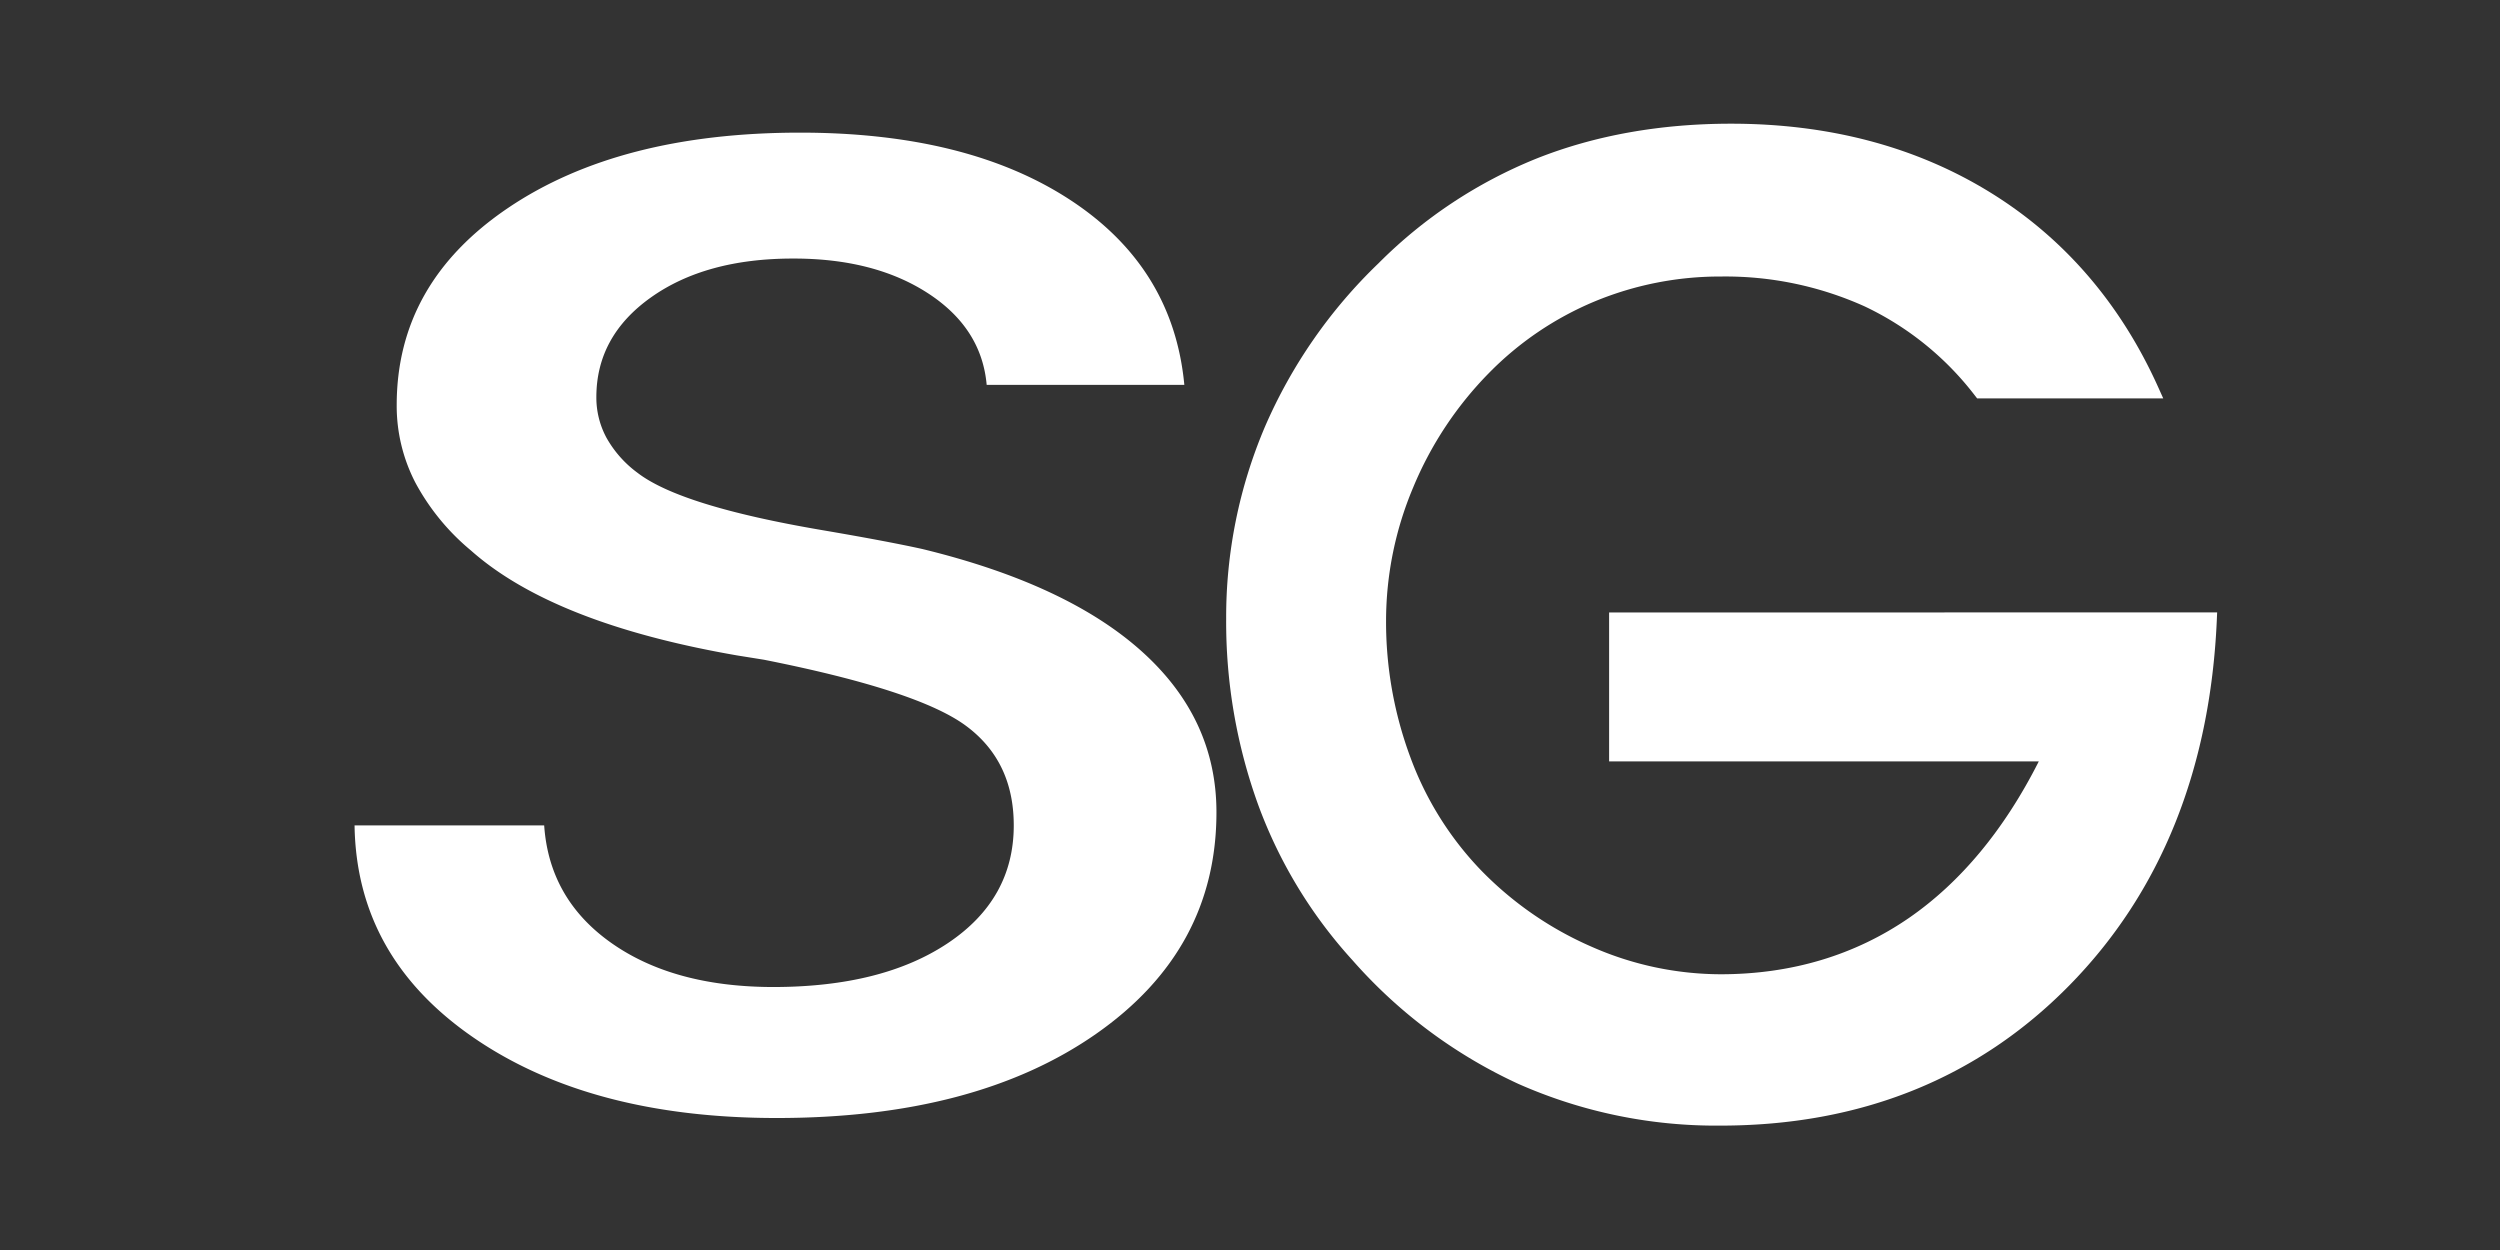 <?xml version="1.0" encoding="utf-8"?>
<svg xmlns="http://www.w3.org/2000/svg" id="CINE_ACCION_-_Color" data-name="CINE ACCION - Color" viewBox="0 0 576 288">
  <rect x="0" y="0" width="576" height="288" fill="#333333" stroke="none"/>
  <defs>
    <style>.cls-1{fill:#fff;}</style>
  </defs>
  <path class="cls-1" d="M370.74,141.11v34.31h99c-7.94,15.72-18,27.84-29.88,36.05-12.48,8.61-27.1,13-43.44,13a74,74,0,0,1-29.64-6.31,80.12,80.12,0,0,1-25.68-17.78A74.58,74.58,0,0,1,325,174.61a89.52,89.52,0,0,1-5.65-31.74,79.23,79.23,0,0,1,6.24-30.55A82.7,82.7,0,0,1,343,86a74,74,0,0,1,24.46-16.57,75.38,75.38,0,0,1,29.07-5.72,78,78,0,0,1,33.1,6.89A69.4,69.4,0,0,1,455,91.11l.53.68h42.88l-1.12-2.49c-8.7-19.36-21.75-34.5-38.8-45s-37.09-15.8-59.64-15.8c-16.32,0-31.38,2.69-44.76,8a108.78,108.78,0,0,0-36.49,24.17,116.28,116.28,0,0,0-26.16,37.66,112,112,0,0,0-8.93,44.23,123.79,123.79,0,0,0,7.38,42.88,108.74,108.74,0,0,0,21.71,35.78,114.57,114.57,0,0,0,38.24,28.51,112.48,112.48,0,0,0,46.56,9.61c32.26,0,59.29-10.86,80.35-32.28s32.46-49.7,34-84.12l.08-1.84Z"/>
  <path class="cls-1" d="M81.69,190.17h43.69q1.16,17,15.49,27.1t37.22,10.14q25.2,0,40.34-10.14t15.14-27.1q0-14.86-11.09-23T176,152L169.77,151q-42.32-7.35-61.27-24.17a52.68,52.68,0,0,1-12.83-15.69A38.45,38.45,0,0,1,91.4,93.33q0-28.08,25.66-45.42t67.27-17.35q38.61,0,62.3,15.54t26.24,42.57H227.33q-1.16-13.07-13.52-21.1t-31.1-8q-20.11,0-32.71,8.94t-12.6,23a19.55,19.55,0,0,0,2.31,9.31,25.49,25.49,0,0,0,7.17,8.11q9.94,7.66,42.54,13.21,15,2.56,23.12,4.36,33.28,8.1,50.51,23.57t17.22,37.09q0,31.68-27.74,51.05T179,257.59q-43,0-69.93-18.55T81.69,190.17Z"/>
</svg>
